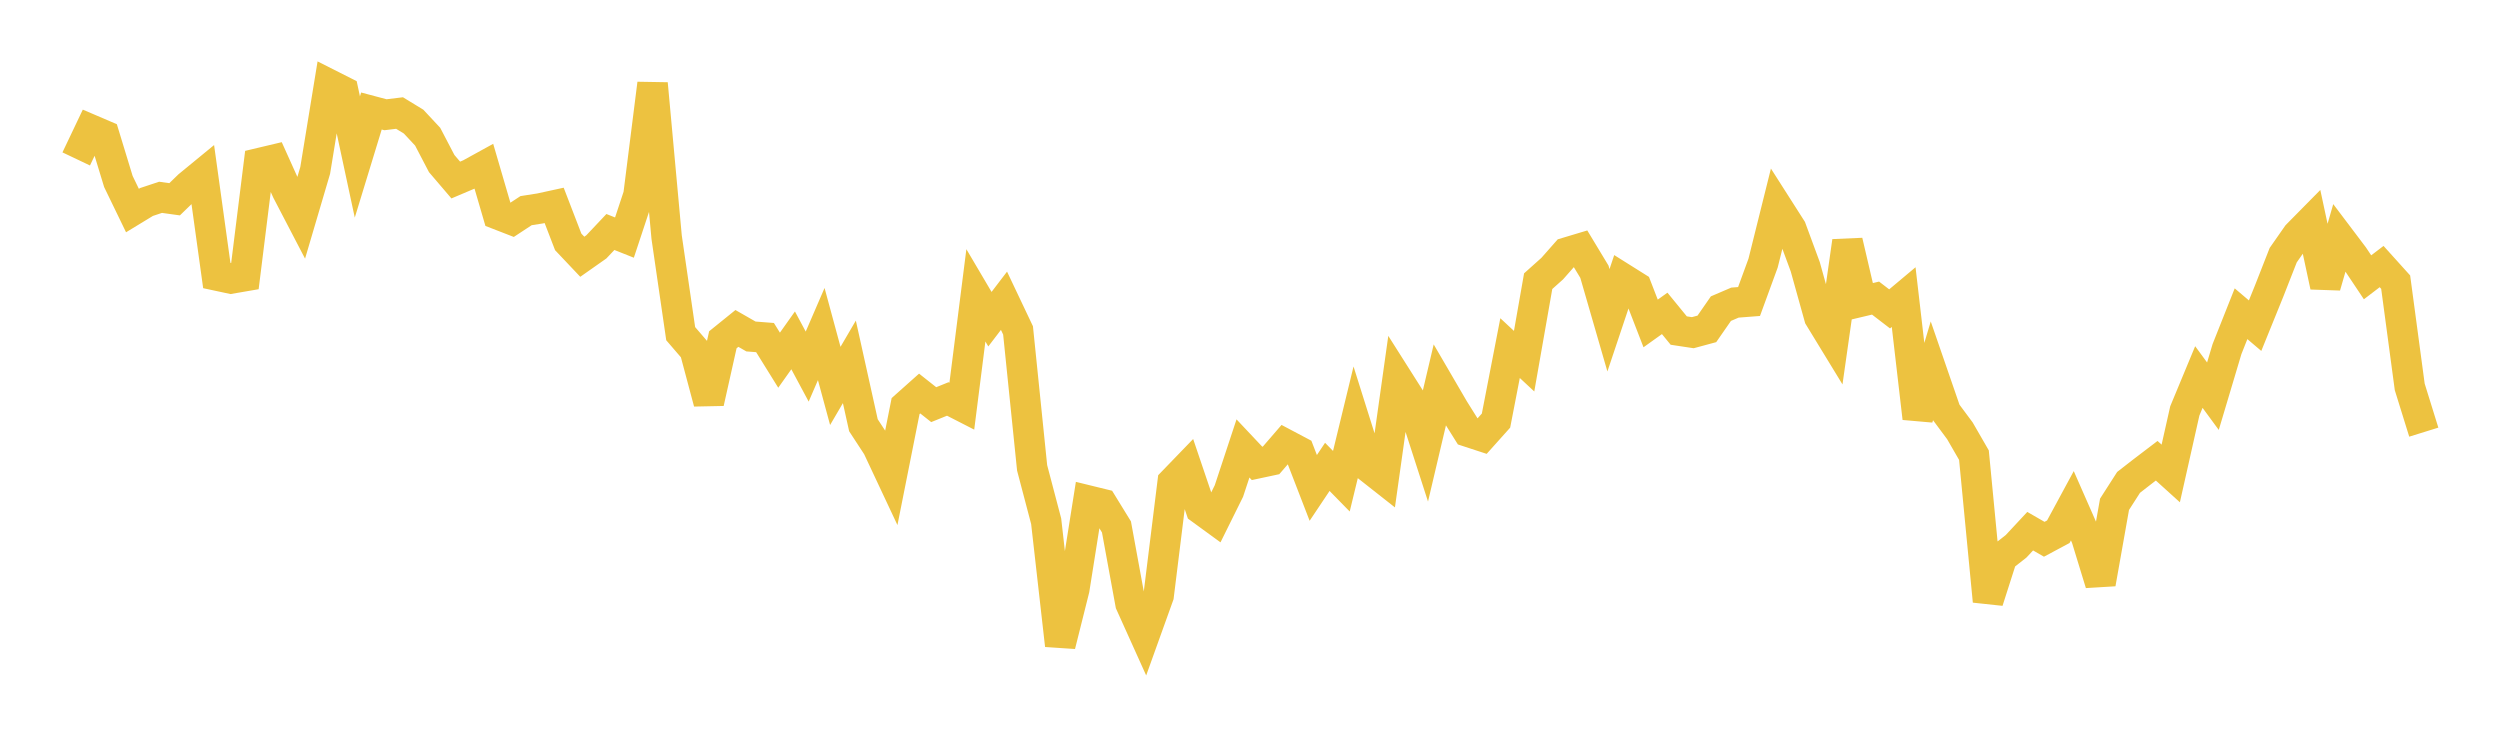 <svg width="164" height="48" xmlns="http://www.w3.org/2000/svg" xmlns:xlink="http://www.w3.org/1999/xlink"><path fill="none" stroke="rgb(237,194,64)" stroke-width="2" d="M5,10.426L5.922,8.489L6.844,8.884L7.766,11.906L8.689,13.811L9.611,13.25L10.533,12.944L11.455,13.072L12.377,12.178L13.299,11.421L14.222,18.074L15.144,18.272L16.066,18.113L16.988,10.709L17.91,10.49L18.832,12.537L19.754,14.307L20.677,11.178L21.599,5.536L22.521,6.002L23.443,10.299L24.365,7.282L25.287,7.527L26.21,7.415L27.132,7.978L28.054,8.966L28.976,10.731L29.898,11.81L30.82,11.419L31.743,10.911L32.665,14.067L33.587,14.425L34.509,13.819L35.431,13.674L36.353,13.473L37.275,15.868L38.198,16.843L39.12,16.195L40.042,15.219L40.964,15.585L41.886,12.801L42.808,5.486L43.731,15.557L44.653,21.889L45.575,22.96L46.497,26.413L47.419,22.29L48.341,21.545L49.263,22.073L50.186,22.145L51.108,23.629L52.03,22.328L52.952,24.048L53.874,21.914L54.796,25.316L55.719,23.738L56.641,27.896L57.563,29.306L58.485,31.269L59.407,26.638L60.329,25.816L61.251,26.545L62.174,26.172L63.096,26.644L64.018,19.374L64.94,20.938L65.862,19.73L66.784,21.674L67.707,30.69L68.629,34.193L69.551,42.332L70.473,38.652L71.395,32.84L72.317,33.066L73.24,34.567L74.162,39.6L75.084,41.644L76.006,39.077L76.928,31.628L77.85,30.674L78.772,33.398L79.695,34.071L80.617,32.21L81.539,29.418L82.461,30.397L83.383,30.2L84.305,29.132L85.228,29.621L86.15,32.007L87.072,30.627L87.994,31.568L88.916,27.768L89.838,30.698L90.76,31.424L91.683,24.865L92.605,26.32L93.527,29.178L94.449,25.263L95.371,26.845L96.293,28.318L97.216,28.62L98.138,27.591L99.06,22.836L99.982,23.694L100.904,18.446L101.826,17.621L102.749,16.575L103.671,16.298L104.593,17.825L105.515,21.011L106.437,18.256L107.359,18.835L108.281,21.218L109.204,20.558L110.126,21.685L111.048,21.824L111.97,21.575L112.892,20.246L113.814,19.851L114.737,19.78L115.659,17.259L116.581,13.557L117.503,15.002L118.425,17.5L119.347,20.808L120.269,22.318L121.192,15.826L122.114,19.774L123.036,19.555L123.958,20.263L124.88,19.49L125.802,27.435L126.725,24.349L127.647,27.02L128.569,28.261L129.491,29.859L130.413,39.438L131.335,36.56L132.257,35.836L133.18,34.845L134.102,35.376L135.024,34.883L135.946,33.178L136.868,35.274L137.79,38.286L138.713,33.082L139.635,31.644L140.557,30.927L141.479,30.225L142.401,31.059L143.323,26.956L144.246,24.734L145.168,25.991L146.09,22.903L147.012,20.581L147.934,21.364L148.856,19.091L149.778,16.739L150.701,15.418L151.623,14.483L152.545,18.783L153.467,15.588L154.389,16.809L155.311,18.191L156.234,17.486L157.156,18.508L158.078,25.379L159,28.349"></path></svg>